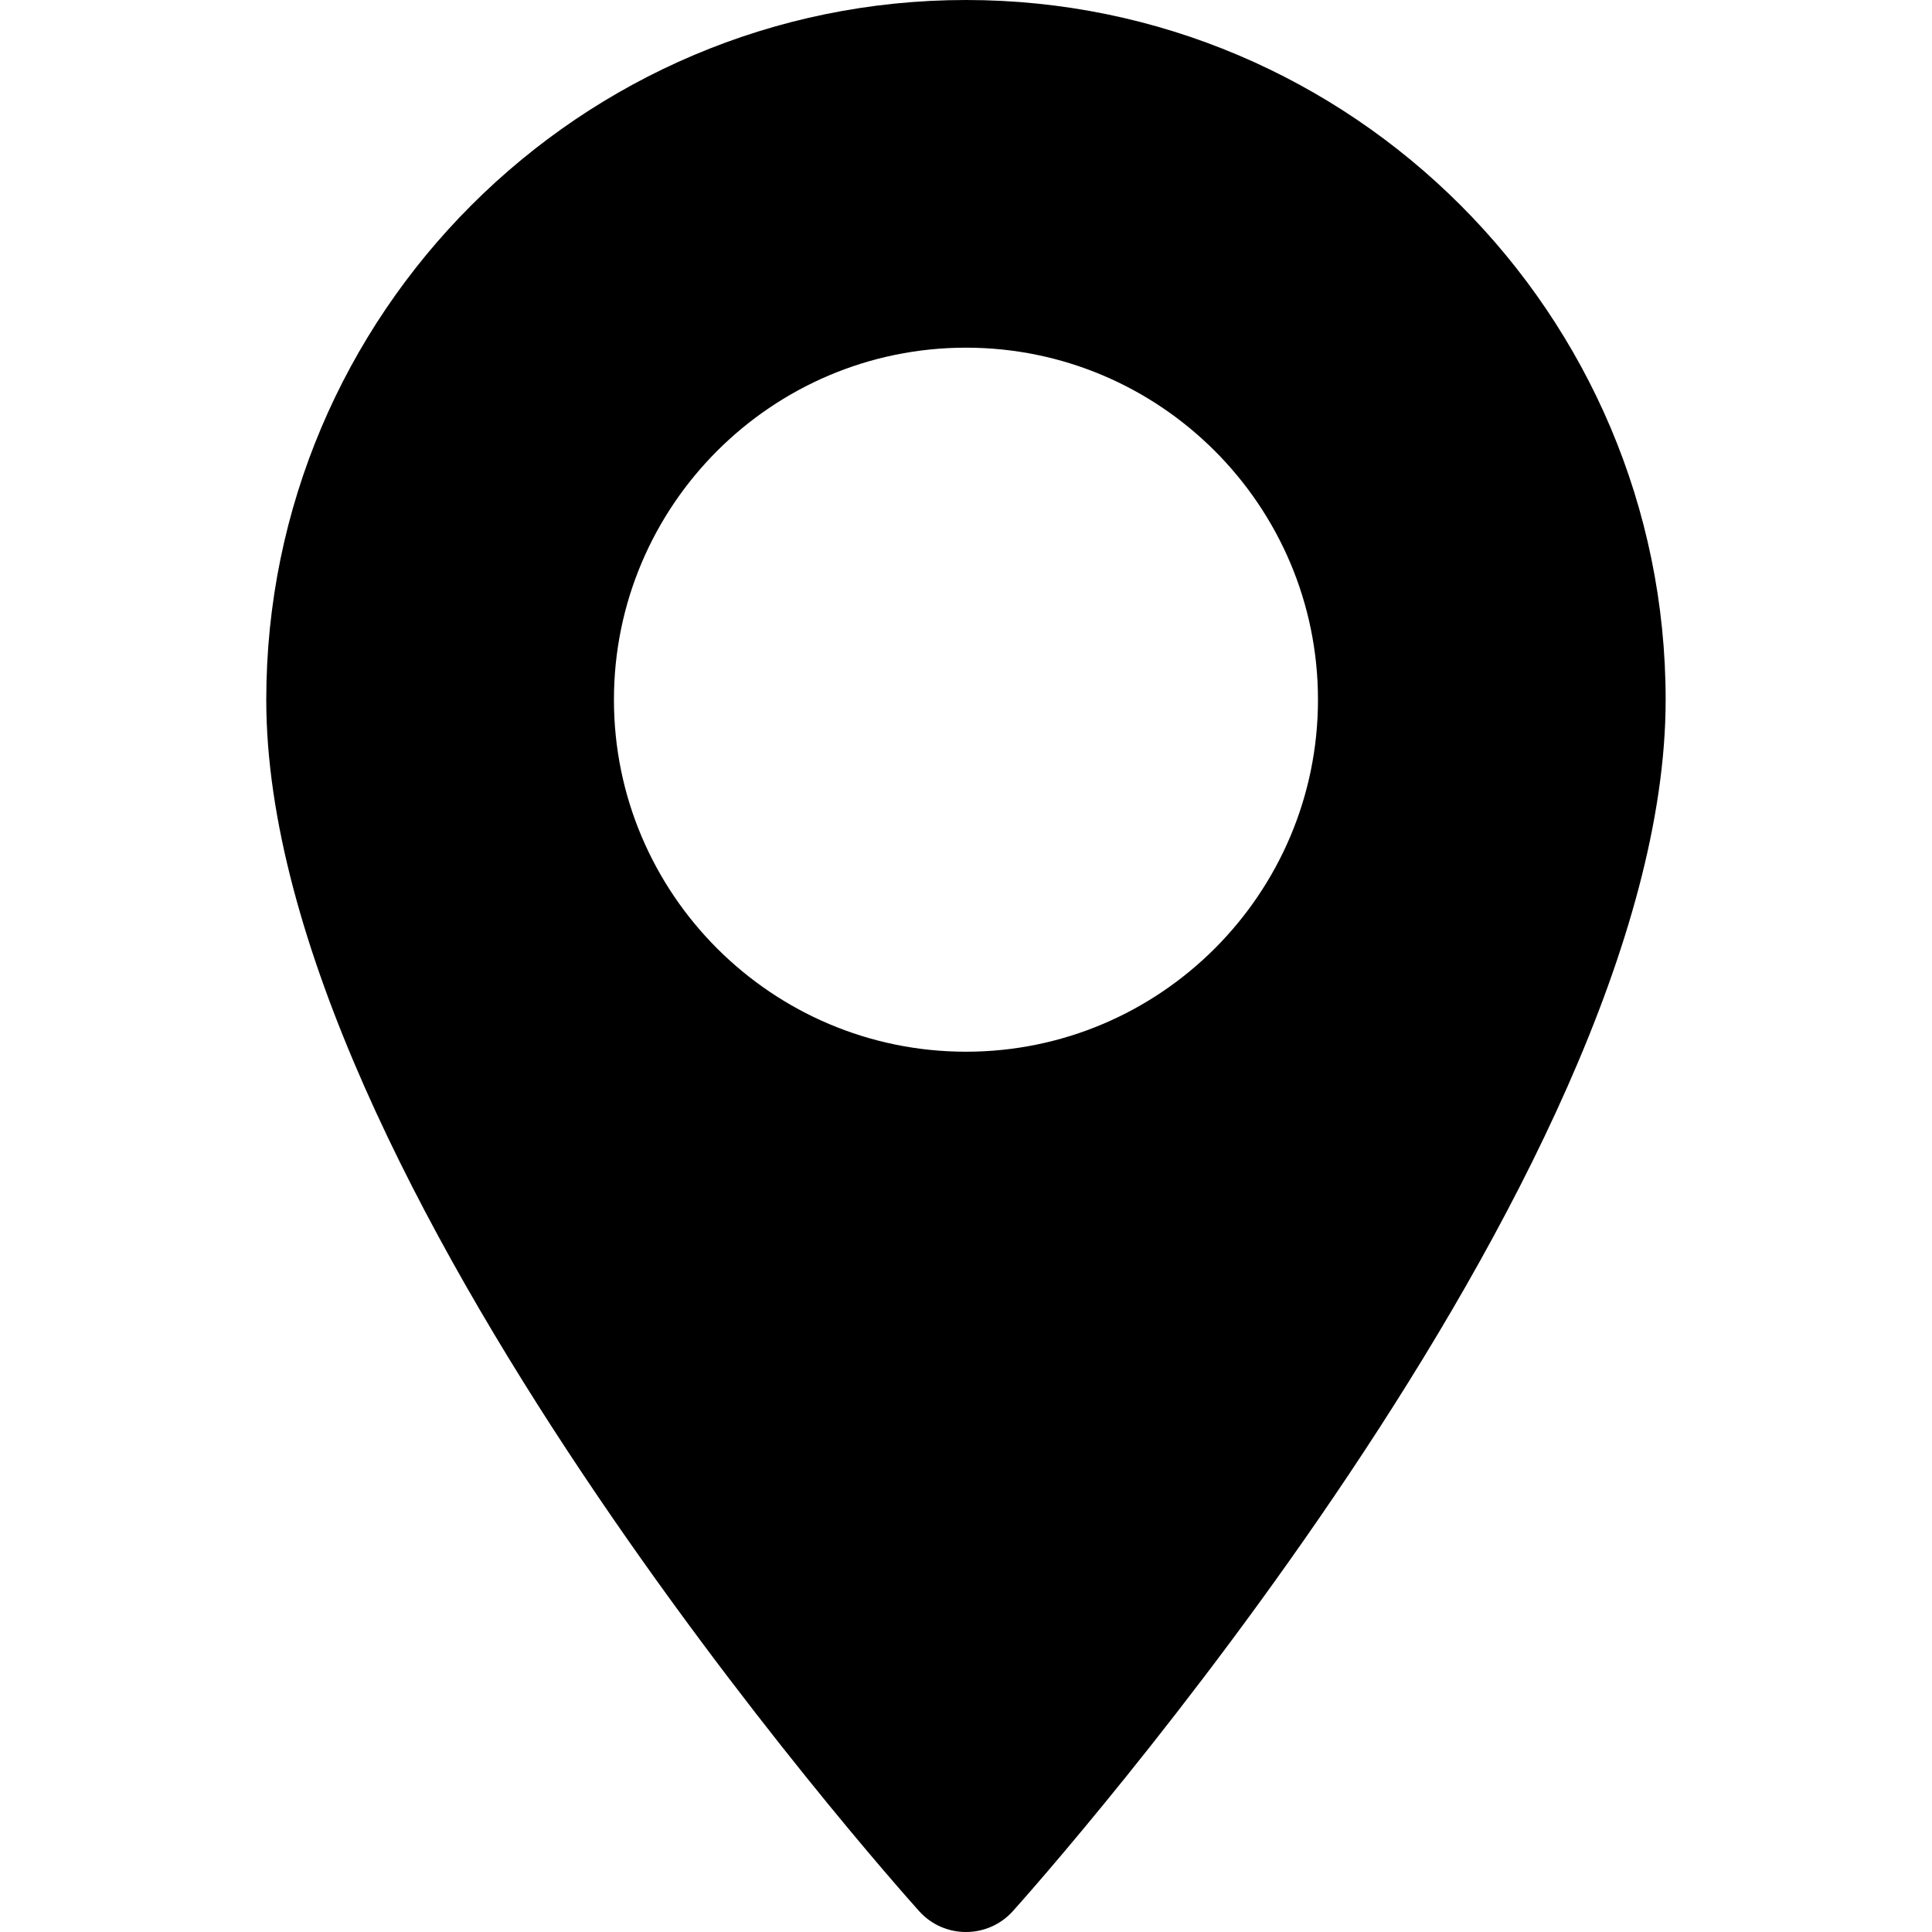 <svg width="22" height="22" viewBox="0 0 22 22" fill="none" xmlns="http://www.w3.org/2000/svg">
<path d="M11 0C6.606 0 3.032 3.574 3.032 7.968C3.032 13.42 10.162 21.424 10.466 21.762C10.751 22.08 11.249 22.079 11.534 21.762C11.837 21.424 18.967 13.42 18.967 7.968C18.967 3.574 15.393 0 11 0ZM11 11.976C8.789 11.976 6.991 10.178 6.991 7.968C6.991 5.757 8.789 3.959 11 3.959C13.21 3.959 15.008 5.757 15.008 7.968C15.008 10.178 13.21 11.976 11 11.976Z" fill="black"/>
</svg>
